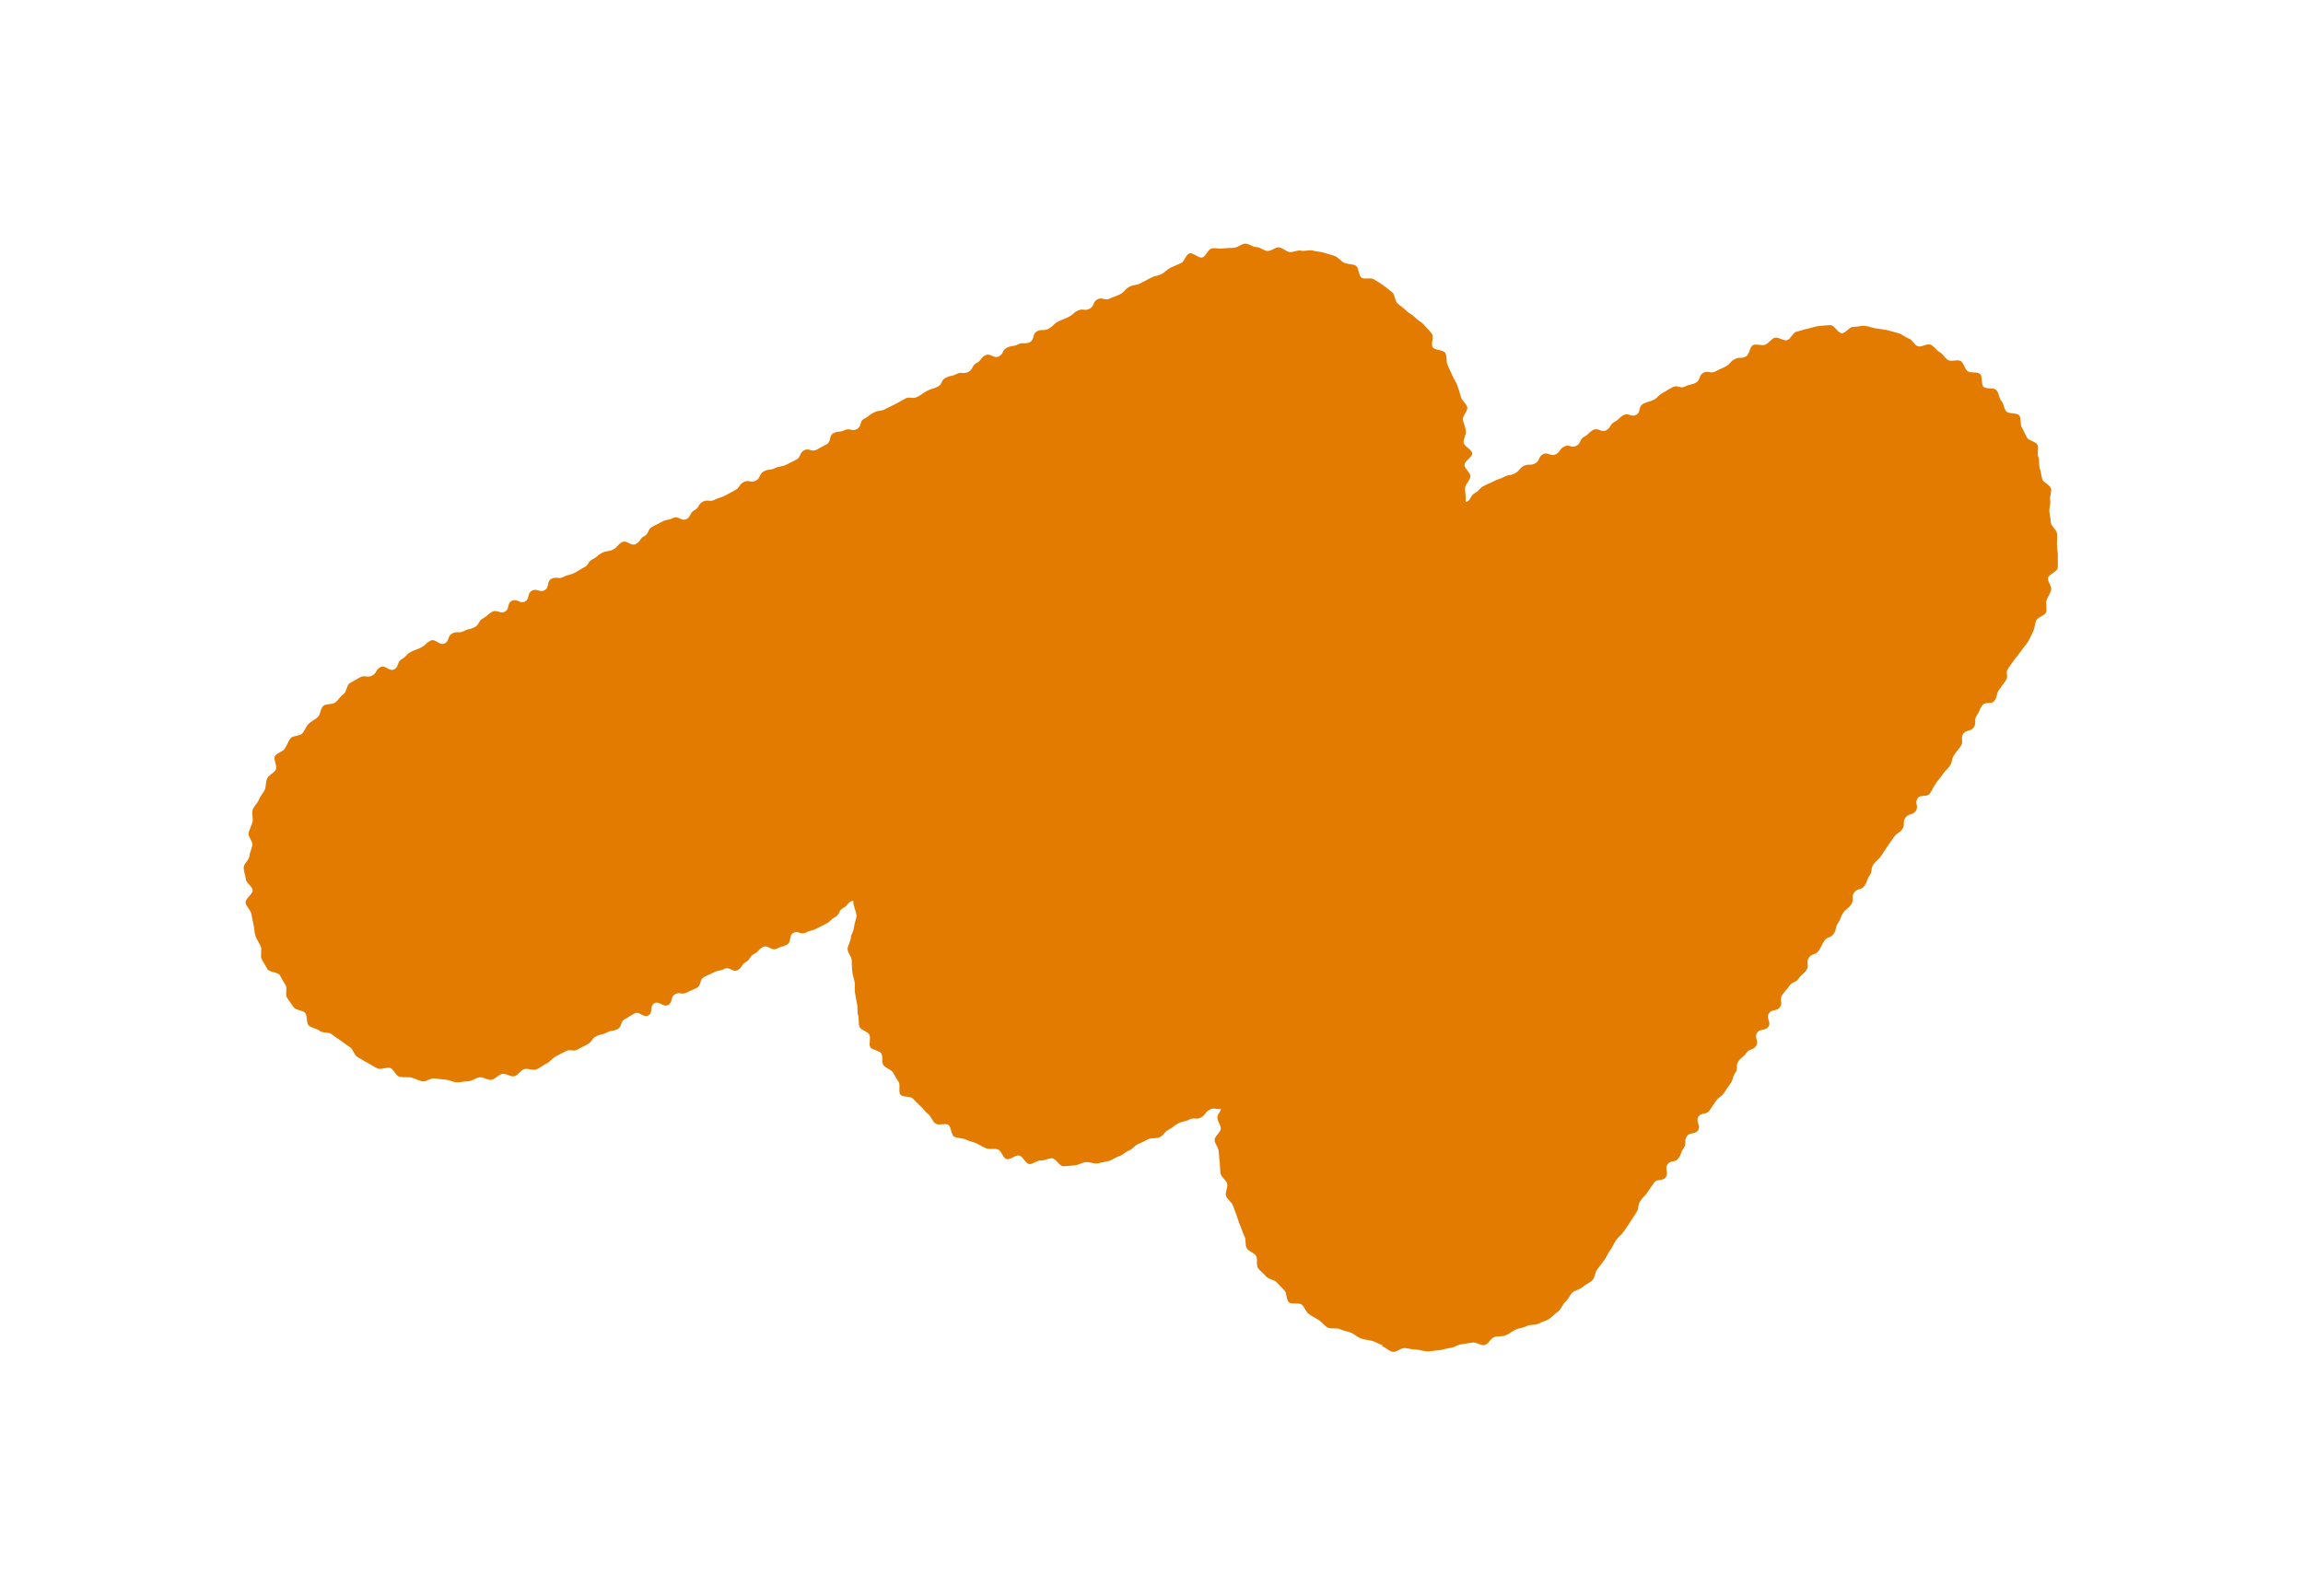 <?xml version="1.0" encoding="UTF-8"?> <svg xmlns="http://www.w3.org/2000/svg" width="945" height="655" viewBox="0 0 945 655" fill="none"><g filter="url(#filter0_d_86_38363)"><path d="M567.361 552.123C565.848 551.777 564.491 550.747 562.989 550.352C561.487 549.957 559.857 549.892 558.389 549.35C556.92 548.809 555.766 547.569 554.308 546.978C552.851 546.388 551.244 546.225 549.809 545.537C548.374 544.849 546.191 545.633 544.816 544.908C543.441 544.182 542.462 542.622 541.109 541.799C539.757 540.976 538.333 540.239 537.051 539.329C535.77 538.419 535.353 536.424 534.132 535.476C532.91 534.529 530.063 535.521 528.901 534.536C527.74 533.551 528.133 530.713 527.042 529.642C525.952 528.57 524.933 527.412 523.853 526.292C522.774 525.172 520.526 525.119 519.517 523.913C518.509 522.706 517.141 521.725 516.231 520.541C515.321 519.356 516.239 516.69 515.4 515.42C514.56 514.149 512.364 513.646 511.584 512.338C510.805 511.029 511.406 508.855 510.686 507.509C509.967 506.163 509.596 504.64 508.986 503.268C508.375 501.895 507.993 500.421 507.454 498.962C506.915 497.503 506.402 496.153 505.863 494.694C505.323 493.235 503.445 492.24 503.063 490.766C502.681 489.292 503.883 487.41 503.561 485.898C503.239 484.386 501.139 483.237 500.866 481.737C500.593 480.236 500.647 478.656 500.494 477.08C500.341 475.504 500.165 474.026 500.061 472.461C499.957 470.897 498.397 469.409 498.39 467.867C498.384 466.325 500.892 464.793 500.934 463.262C500.977 461.731 499.401 460.086 499.552 458.528C499.703 456.971 500.743 456.695 500.991 455.159C498.702 455.509 498.389 454.41 496.345 455.483C494.301 456.556 494.832 457.602 492.789 458.675C490.745 459.748 490.014 458.451 487.971 459.524C485.927 460.597 485.599 460.008 483.507 461.07C481.414 462.132 481.678 462.551 479.574 463.662C477.47 464.773 477.986 465.661 475.894 466.723C474.548 467.442 472.617 466.898 471.233 467.557C469.85 468.216 468.552 468.946 467.142 469.496C465.732 470.047 464.732 471.718 463.284 472.209C461.836 472.699 460.627 474.168 459.201 474.561C457.775 474.954 456.355 476.221 454.892 476.554C453.429 476.886 451.808 477.234 450.307 477.507C448.806 477.78 447.025 476.807 445.547 476.982C444.068 477.158 442.497 478.185 440.981 478.3C439.465 478.415 437.818 478.654 436.275 478.661C434.732 478.667 433.248 475.502 431.727 475.411C430.207 475.32 428.614 476.445 427.105 476.304C425.595 476.164 423.737 477.999 422.25 477.761C420.763 477.524 419.696 474.557 418.171 474.259C416.647 473.962 414.553 476.153 413.051 475.758C411.548 475.363 410.89 472.181 409.399 471.737C407.908 471.293 406.133 471.863 404.714 471.333C403.294 470.802 402.012 469.892 400.566 469.253C399.12 468.614 397.584 468.365 396.198 467.688C394.812 467.011 392.898 467.292 391.534 466.518C390.17 465.743 390.397 462.508 389.093 461.696C387.789 460.884 385.153 462.078 383.871 461.168C382.59 460.258 382.162 458.311 380.94 457.364C379.719 456.416 378.891 455.097 377.74 454.063C376.59 453.029 375.608 451.931 374.518 450.86C373.428 449.789 370.452 450.443 369.482 449.296C368.511 448.149 369.617 445.115 368.658 443.92C367.698 442.724 367.208 441.277 366.309 440.043C365.409 438.81 363.337 438.439 362.497 437.168C361.658 435.897 362.416 433.708 361.637 432.399C360.857 431.091 357.734 431.044 357.064 429.709C356.393 428.374 357.407 426.192 356.759 424.76C356.111 423.327 353.235 422.874 352.684 421.464C352.134 420.054 352.607 418.211 352.116 416.763C351.626 415.315 352.065 413.618 351.684 412.144C351.302 410.67 351.187 409.154 350.865 407.642C350.543 406.13 350.95 404.58 350.677 403.079C350.404 401.578 349.853 400.168 349.689 398.641C349.525 397.114 349.556 395.632 349.49 394.127C349.423 392.622 347.814 391.124 347.808 389.581C347.801 388.039 349.011 386.57 349.102 385.049C349.193 383.529 350.283 382.135 350.423 380.626C350.563 379.118 351.191 377.721 351.428 376.234C351.666 374.748 349.809 371.189 350.155 369.676C347.915 370.037 347.997 371.699 345.964 372.723C343.932 373.747 344.742 375.371 342.709 376.395C340.677 377.419 341.031 378.117 338.998 379.141C336.965 380.165 336.966 380.165 334.933 381.189C332.901 382.214 332.659 381.696 330.616 382.769C328.572 383.842 327.596 381.821 325.553 382.894C323.509 383.967 324.947 386.659 322.903 387.732C320.86 388.805 320.645 388.397 318.613 389.421C316.58 390.445 315.115 387.644 313.082 388.668C311.05 389.693 311.479 390.51 309.447 391.534C307.414 392.558 308.058 393.784 306.063 394.869C304.068 395.953 304.664 397.168 302.68 398.203C300.696 399.238 299.295 396.606 297.311 397.642C295.328 398.677 294.951 398.077 292.919 399.102C290.886 400.126 290.811 400.006 288.816 401.09C286.821 402.174 287.959 404.386 285.915 405.459C283.871 406.532 283.807 406.364 281.775 407.388C279.742 408.412 279.034 407.017 276.99 408.09C274.946 409.163 276.208 411.507 274.127 412.52C272.045 413.533 270.591 410.683 268.548 411.756C266.504 412.829 268.044 415.75 266.001 416.823C263.957 417.896 262.439 414.878 260.395 415.951C258.351 417.024 258.464 417.204 256.421 418.277C254.377 419.35 255.413 421.333 253.369 422.406C251.325 423.479 250.933 422.722 248.939 423.806C246.944 424.89 246.616 424.301 244.573 425.375C242.529 426.448 243.097 427.554 241.054 428.627C239.01 429.7 239.01 429.7 236.966 430.773C234.922 431.846 234.177 430.391 232.133 431.464C230.089 432.537 230.089 432.537 228.046 433.61C226.651 434.318 225.674 435.892 224.241 436.54C222.808 437.188 221.568 438.342 220.098 438.93C218.627 439.518 216.587 438.332 215.09 438.811C213.594 439.29 212.554 441.363 211.079 441.745C209.605 442.126 207.579 440.43 206.007 440.789C204.435 441.148 203.256 442.933 201.706 443.194C200.156 443.456 198.427 442.033 196.851 442.185C195.275 442.338 193.832 443.703 192.278 443.758C190.724 443.813 189.141 444.221 187.55 444.217C185.958 444.212 184.481 443.257 182.912 443.155C181.343 443.053 179.856 442.815 178.261 442.604C176.665 442.392 174.829 444.129 173.304 443.832C171.78 443.534 170.292 442.629 168.779 442.282C167.266 441.936 165.476 442.348 163.925 441.941C162.374 441.535 161.604 438.842 160.124 438.349C158.644 437.856 156.447 439.151 154.989 438.56C153.532 437.97 152.235 436.902 150.8 436.214C149.365 435.526 148.083 434.617 146.671 433.831C145.258 433.045 144.942 430.61 143.59 429.787C142.237 428.964 141.124 427.99 139.831 427.129C138.539 426.268 137.295 425.418 136.073 424.471C134.851 423.523 132.349 424.132 131.15 423.087C129.95 422.042 127.8 422.012 126.672 420.88C125.544 419.749 126.263 416.832 125.184 415.711C124.104 414.591 121.556 414.727 120.559 413.471C119.562 412.216 118.756 410.799 117.808 409.554C116.86 408.31 118.056 405.554 117.168 404.272C116.28 402.99 115.61 401.655 114.842 400.298C114.074 398.94 110.433 399.134 109.725 397.739C109.016 396.345 107.993 394.98 107.345 393.548C106.697 392.115 107.601 389.96 107.013 388.49C106.425 387.02 105.342 385.693 104.851 384.245C104.361 382.797 104.399 381.06 104.028 379.537C103.658 378.014 103.456 376.427 103.085 374.904C102.715 373.381 100.974 372.007 100.762 370.468C100.549 368.93 103.837 366.909 103.684 365.333C103.531 363.757 100.965 362.399 100.86 360.835C100.756 359.27 99.995 357.658 100 356.066C100.005 354.475 102.246 352.985 102.349 351.416C102.451 349.848 103.346 348.409 103.546 346.862C103.745 345.316 101.715 343.413 102.013 341.889C102.31 340.365 103.253 338.937 103.611 337.375C103.969 335.813 103.204 333.995 103.659 332.455C104.114 330.916 105.658 329.78 106.211 328.263C106.764 326.746 108.053 325.603 108.643 324.146C109.234 322.688 108.979 320.884 109.667 319.449C110.355 318.014 112.358 317.343 113.144 315.931C113.93 314.518 112.025 311.617 112.838 310.313C113.65 309.01 116.01 308.574 116.871 307.282C117.732 305.989 118.209 304.352 119.168 303.082C120.126 301.812 123.014 302.216 124.059 301.017C125.104 299.818 125.521 298.219 126.653 297.091C127.784 295.963 129.255 295.376 130.424 294.308C131.593 293.24 131.446 290.741 132.653 289.733C133.86 288.725 136.252 289.273 137.545 288.336C138.838 287.4 139.549 285.867 140.879 284.991C142.21 284.114 142.224 281.138 143.581 280.37C144.939 279.602 146.367 278.748 147.773 277.991C149.817 276.918 150.563 278.373 152.655 277.311C154.748 276.249 154.028 274.903 156.072 273.83C158.116 272.757 159.732 275.798 161.775 274.725C163.819 273.652 162.794 271.62 164.838 270.547C166.882 269.474 166.501 268.667 168.545 267.594C170.589 266.521 170.777 266.821 172.821 265.748C174.864 264.675 174.597 264.049 176.641 262.976C178.684 261.903 180.353 265.161 182.445 264.099C184.538 263.038 183.502 261.054 185.595 259.992C187.687 258.93 188.294 260.097 190.337 259.024C192.381 257.95 192.671 258.479 194.763 257.417C196.856 256.355 196.11 254.901 198.154 253.828C200.198 252.755 199.919 252.177 201.963 251.104C204.006 250.031 205.117 252.135 207.161 251.061C209.205 249.988 207.955 247.596 210.036 246.583C212.117 245.57 213.368 247.962 215.411 246.889C217.455 245.816 216.242 243.484 218.286 242.411C220.33 241.338 221.365 243.322 223.458 242.26C225.55 241.198 224.187 238.626 226.279 237.564C228.372 236.502 229.08 237.897 231.124 236.824C233.168 235.751 233.458 236.28 235.55 235.218C237.643 234.156 237.53 233.976 239.622 232.914C241.715 231.852 241.071 230.626 243.164 229.564C245.256 228.503 244.966 227.974 247.058 226.912C249.151 225.85 249.494 226.596 251.586 225.535C253.679 224.473 253.212 223.595 255.256 222.522C257.299 221.449 258.84 224.37 260.884 223.297C262.927 222.224 262.358 221.118 264.402 220.045C266.446 218.972 265.598 217.288 267.642 216.215C269.686 215.142 269.735 215.154 271.779 214.081C273.822 213.008 274.187 213.656 276.231 212.583C278.275 211.51 279.627 214.131 281.671 213.058C283.714 211.985 282.931 210.47 284.975 209.397C287.018 208.324 286.348 206.989 288.392 205.916C290.435 204.843 291.155 206.189 293.247 205.127C295.34 204.066 295.506 204.463 297.549 203.39C299.593 202.317 299.604 202.268 301.648 201.195C303.692 200.122 303.096 198.907 305.189 197.846C307.281 196.784 308.103 198.358 310.146 197.285C312.19 196.212 311.38 194.589 313.435 193.467C315.49 192.345 315.908 193.211 318.001 192.15C320.093 191.088 320.436 191.834 322.529 190.772C324.621 189.71 324.61 189.759 326.703 188.697C328.795 187.635 327.91 185.892 329.953 184.819C331.997 183.746 332.995 185.669 335.039 184.596C337.083 183.523 337.045 183.463 339.138 182.401C341.23 181.34 339.942 178.887 341.986 177.814C344.03 176.741 344.496 177.619 346.589 176.557C348.682 175.495 349.567 177.239 351.622 176.117C353.677 174.995 352.566 172.892 354.658 171.83C356.751 170.768 356.536 170.359 358.628 169.297C360.721 168.235 361.113 168.993 363.205 167.931C365.298 166.869 365.287 166.918 367.379 165.856C369.472 164.794 369.396 164.674 371.44 163.601C373.484 162.528 374.278 163.994 376.371 162.932C378.463 161.871 378.287 161.522 380.33 160.449C382.374 159.376 382.637 159.796 384.73 158.734C386.822 157.672 386.001 156.097 388.094 155.035C390.186 153.974 390.465 154.551 392.558 153.489C394.65 152.427 395.332 153.713 397.376 152.64C399.419 151.567 398.685 150.064 400.728 148.991C402.772 147.918 402.241 146.872 404.334 145.81C406.426 144.748 407.73 147.358 409.822 146.296C411.915 145.234 411.12 143.768 413.213 142.706C415.305 141.644 415.697 142.402 417.789 141.34C419.882 140.278 420.477 141.493 422.57 140.431C424.662 139.369 423.449 137.037 425.542 135.975C427.634 134.913 428.203 136.019 430.247 134.946C432.291 133.873 431.985 133.187 434.04 132.065C436.095 130.944 436.235 131.232 438.327 130.17C440.42 129.109 440.13 128.58 442.222 127.518C444.315 126.456 444.985 127.791 447.078 126.729C449.17 125.667 448.285 123.924 450.329 122.851C452.372 121.778 453.344 123.593 455.437 122.531C457.529 121.469 457.706 121.818 459.761 120.696C461.816 119.574 461.387 118.757 463.479 117.695C465.572 116.633 465.926 117.33 468.03 116.22C470.133 115.109 470.122 115.158 472.226 114.047C474.33 112.937 474.608 113.514 476.701 112.452C478.047 111.733 479.066 110.425 480.438 109.815C481.811 109.205 483.184 108.594 484.605 107.995C486.027 107.396 486.588 104.494 488.036 104.004C489.484 103.514 491.869 106.114 493.354 105.684C494.84 105.253 495.668 102.31 497.18 101.988C498.692 101.667 500.367 102.204 501.857 101.98C503.346 101.756 504.916 101.859 506.443 101.695C507.97 101.531 509.435 100.069 510.94 100.002C512.445 99.936 514.054 101.434 515.597 101.428C517.14 101.421 518.542 102.924 520.112 103.026C521.681 103.129 523.262 101.385 524.771 101.525C526.28 101.665 527.623 103.205 529.109 103.443C530.596 103.68 532.347 102.54 533.86 102.887C535.374 103.233 537.144 102.457 538.646 102.852C540.148 103.247 541.788 103.263 543.268 103.756C544.748 104.249 546.321 104.558 547.741 105.088C549.161 105.619 550.226 107.25 551.623 107.878C553.021 108.506 554.863 108.311 556.249 108.988C557.635 109.665 557.428 113.264 558.743 114.028C560.058 114.791 562.444 113.796 563.736 114.657C565.029 115.518 566.415 116.195 567.637 117.142C568.858 118.09 570.14 118.999 571.302 119.984C572.463 120.969 572.295 123.499 573.446 124.533C574.596 125.567 575.949 126.39 577.028 127.51C578.107 128.631 579.76 129.266 580.779 130.424C581.798 131.581 583.489 132.277 584.448 133.472C585.407 134.668 586.693 135.784 587.581 137.066C588.469 138.348 587.044 141.206 587.872 142.525C588.7 143.845 592.314 143.542 593.083 144.9C593.851 146.257 593.31 148.393 593.97 149.777C594.629 151.16 595.266 152.642 595.914 154.074C596.562 155.507 597.488 156.848 598.027 158.307C598.567 159.766 598.986 161.3 599.406 162.835C599.825 164.369 601.61 165.548 602.029 167.082C602.449 168.616 600.001 170.778 600.274 172.279C600.547 173.779 601.293 175.234 601.495 176.821C601.697 178.408 600.454 180.024 600.558 181.589C600.662 183.154 604.042 184.544 604.098 186.098C604.153 187.651 600.977 189.184 600.923 190.764C600.87 192.344 603.466 194.017 603.364 195.586C603.262 197.155 601.406 198.528 601.206 200.074C601.006 201.621 601.683 204.498 601.386 206.022C603.675 205.673 603.097 203.486 605.14 202.413C607.184 201.34 606.743 200.571 608.787 199.498C610.831 198.425 610.895 198.594 612.939 197.521C614.983 196.448 615.16 196.797 617.203 195.724C619.247 194.651 619.601 195.348 621.645 194.275C623.688 193.202 623.222 192.325 625.265 191.252C627.309 190.179 627.878 191.285 629.921 190.212C631.965 189.139 631.106 187.504 633.15 186.431C635.194 185.358 636.294 187.51 638.326 186.486C640.359 185.462 639.79 184.356 641.834 183.283C643.877 182.21 644.8 184.013 646.833 182.989C648.866 181.965 648.007 180.33 650.05 179.257C652.094 178.184 651.729 177.535 653.773 176.462C655.816 175.389 657.04 177.673 659.084 176.6C661.128 175.527 660.457 174.192 662.49 173.168C664.522 172.143 664.168 171.446 666.212 170.373C668.256 169.3 669.329 171.343 671.373 170.27C673.416 169.197 672.166 166.805 674.258 165.743C676.351 164.681 676.555 165.139 678.598 164.066C680.642 162.993 680.288 162.296 682.332 161.223C684.376 160.149 684.263 159.97 686.355 158.908C688.448 157.846 689.408 159.709 691.452 158.636C693.495 157.563 693.823 158.152 695.867 157.079C697.91 156.006 696.912 154.082 698.956 153.009C701 151.936 701.859 153.571 703.914 152.449C705.968 151.328 706.032 151.496 708.076 150.423C710.12 149.35 709.691 148.533 711.794 147.422C713.898 146.312 714.418 147.406 716.473 146.285C717.868 145.577 717.948 142.308 719.332 141.649C720.716 140.99 722.887 142.052 724.298 141.502C725.708 140.951 726.741 139.133 728.189 138.643C729.637 138.153 731.824 140.04 733.31 139.61C734.796 139.179 735.677 136.454 737.189 136.132C738.701 135.81 740.231 135.185 741.732 134.912C743.233 134.639 744.823 133.976 746.351 133.812C747.878 133.648 749.492 133.555 751.057 133.451C752.622 133.347 754.246 136.801 755.788 136.795C757.331 136.788 758.929 134.072 760.449 134.163C761.97 134.255 763.657 133.614 765.167 133.754C766.676 133.894 768.268 134.567 769.755 134.804C771.242 135.042 772.909 135.167 774.422 135.513C775.935 135.86 777.464 136.364 778.966 136.759C780.468 137.154 781.72 138.417 783.2 138.91C784.68 139.402 785.513 141.596 786.933 142.127C788.353 142.657 790.77 140.848 792.216 141.487C793.663 142.127 794.559 143.821 795.934 144.547C797.309 145.273 798.037 147.032 799.401 147.806C800.765 148.581 803.304 147.364 804.596 148.225C805.889 149.086 806.118 151.45 807.4 152.36C808.682 153.269 811.229 152.466 812.439 153.462C813.65 154.458 812.792 157.754 813.942 158.788C815.093 159.822 818.064 158.961 819.143 160.082C820.223 161.202 820.193 163.352 821.212 164.51C822.231 165.668 822.246 167.623 823.205 168.819C824.165 170.014 827.722 169.288 828.61 170.57C829.498 171.851 828.804 174.209 829.643 175.48C830.483 176.751 830.951 178.296 831.73 179.605C832.509 180.913 835.37 181.208 836.029 182.592C836.689 183.976 835.773 186.18 836.384 187.553C836.994 188.925 836.461 190.806 837 192.265C837.539 193.724 837.546 195.266 838.036 196.714C838.527 198.162 841.205 199.032 841.587 200.506C841.968 201.98 840.935 203.798 841.246 205.359C841.557 206.919 840.726 208.527 840.939 210.065C841.152 211.604 841.388 213.044 841.552 214.571C841.716 216.098 844.015 217.498 844.071 219.052C844.126 220.605 844.072 222.185 844.03 223.716C843.988 225.248 844.494 226.853 844.392 228.422C844.289 229.991 844.54 231.589 844.34 233.135C844.14 234.682 840.625 235.675 840.376 237.21C840.127 238.745 842 240.664 841.654 242.177C841.307 243.69 840.191 244.975 839.747 246.466C839.303 247.956 840.106 249.835 839.564 251.303C839.023 252.771 836.081 253.279 835.502 254.688C834.922 256.096 834.955 257.747 834.278 259.133C833.602 260.519 833.022 261.927 832.259 263.242C831.496 264.557 830.326 265.624 829.514 266.928C828.702 268.232 827.642 269.273 826.732 270.554C825.422 272.463 825.324 272.441 824.014 274.349C822.703 276.258 824.342 277.403 823.031 279.312C821.721 281.221 821.672 281.209 820.313 283.107C818.954 285.004 819.792 285.607 818.482 287.516C817.172 289.424 814.646 287.665 813.325 289.622C812.003 291.58 812.409 291.827 811.099 293.735C809.789 295.644 811.205 296.636 809.895 298.545C808.585 300.453 806.897 299.297 805.587 301.205C804.277 303.114 805.915 304.26 804.605 306.168C803.295 308.077 803.159 307.994 801.849 309.903C800.539 311.812 801.377 312.415 800.067 314.323C798.756 316.232 798.399 315.996 797.089 317.905C795.779 319.813 795.595 319.72 794.285 321.628C792.974 323.537 793.245 323.702 791.934 325.61C790.624 327.519 788.136 325.819 786.826 327.728C785.516 329.637 787.425 330.947 786.114 332.856C784.804 334.764 783.252 333.69 781.893 335.587C780.534 337.485 781.864 338.406 780.554 340.314C779.244 342.223 778.443 341.68 777.133 343.589C775.822 345.497 775.774 345.486 774.463 347.395C773.153 349.304 773.24 349.375 771.929 351.283C770.619 353.192 770.078 352.863 768.768 354.771C767.457 356.68 768.468 357.425 767.158 359.334C765.848 361.242 766.427 361.632 765.056 363.578C763.686 365.524 762.194 364.412 760.824 366.358C759.453 368.305 760.93 369.259 759.609 371.217C758.287 373.174 757.671 372.725 756.36 374.633C755.05 376.542 755.531 376.909 754.221 378.818C752.911 380.726 753.749 381.329 752.438 383.238C751.128 385.146 749.884 384.297 748.574 386.205C747.264 388.114 747.572 388.338 746.262 390.247C744.951 392.156 743.535 391.164 742.213 393.121C740.892 395.079 742.579 396.235 741.269 398.144C739.958 400.053 739.38 399.663 738.058 401.621C736.737 403.578 735.541 402.74 734.231 404.648C732.921 406.557 732.699 406.403 731.329 408.35C729.959 410.296 731.695 411.464 730.384 413.372C729.074 415.281 727.214 413.982 725.843 415.928C724.473 417.875 726.972 419.525 725.613 421.423C724.254 423.32 722.296 421.999 720.986 423.907C719.676 425.816 721.893 427.351 720.571 429.308C719.25 431.266 717.882 430.285 716.572 432.194C715.261 434.102 714.634 433.702 713.323 435.61C712.013 437.519 713.381 438.5 712.022 440.397C710.663 442.295 711.415 442.826 710.056 444.724C708.696 446.621 708.734 446.681 707.424 448.59C706.114 450.499 705.4 450.027 704.089 451.936C702.779 453.844 702.768 453.893 701.457 455.802C700.147 457.71 698.238 456.4 696.916 458.358C695.595 460.315 698.083 462.015 696.773 463.923C695.462 465.832 693.455 464.499 692.145 466.408C690.835 468.317 692.252 469.309 690.893 471.206C689.534 473.104 690.064 473.482 688.753 475.39C687.443 477.299 685.523 476.038 684.212 477.946C682.902 479.855 684.849 481.225 683.538 483.134C682.228 485.042 680.049 483.567 678.69 485.465C677.33 487.362 677.368 487.422 676.058 489.331C674.747 491.24 674.39 491.004 673.069 492.961C671.747 494.919 672.818 495.626 671.497 497.584C670.175 499.541 670.273 499.563 668.952 501.521C667.63 503.478 667.679 503.489 666.309 505.436C664.938 507.382 664.544 507.086 663.185 508.984C661.826 510.881 662.134 511.106 660.764 513.052C659.393 514.998 659.664 515.163 658.342 517.12C657.433 518.402 656.474 519.672 655.478 520.882C654.481 522.092 654.511 524.205 653.466 525.404C652.421 526.603 650.56 527.101 649.489 528.191C648.417 529.281 646.368 529.48 645.199 530.548C644.03 531.615 643.519 533.399 642.323 534.358C641.128 535.317 640.61 537.356 639.376 538.255C638.143 539.154 636.978 540.428 635.696 541.316C634.414 542.203 632.646 542.518 631.289 543.286C629.932 544.054 627.844 543.524 626.438 544.281C625.032 545.038 623.38 545.071 621.947 545.718C620.515 546.366 619.334 547.483 617.864 548.071C616.394 548.659 614.674 548.317 613.177 548.796C611.681 549.275 610.78 551.637 609.246 552.056C607.711 552.475 605.745 550.741 604.184 551.051C602.623 551.362 601.156 551.488 599.606 551.75C598.057 552.011 596.681 553.083 595.105 553.236C593.529 553.389 592.036 554.074 590.471 554.178C588.906 554.282 587.334 554.641 585.791 554.648C584.249 554.654 582.705 553.993 581.124 553.939C579.544 553.885 578.042 553.49 576.495 553.29C574.948 553.09 573.045 555.12 571.461 554.86C569.876 554.6 568.616 552.924 567.054 552.567L567.361 552.123Z" fill="#E37B00"></path></g><defs><filter id="filter0_d_86_38363" x="0" y="0" width="944.42" height="654.883" filterUnits="userSpaceOnUse" color-interpolation-filters="sRGB"><feFlood flood-opacity="0" result="BackgroundImageFix"></feFlood><feColorMatrix in="SourceAlpha" type="matrix" values="0 0 0 0 0 0 0 0 0 0 0 0 0 0 0 0 0 0 127 0" result="hardAlpha"></feColorMatrix><feOffset></feOffset><feGaussianBlur stdDeviation="50"></feGaussianBlur><feComposite in2="hardAlpha" operator="out"></feComposite><feColorMatrix type="matrix" values="0 0 0 0 0.945 0 0 0 0 0.824 0 0 0 0 0.086 0 0 0 0.6 0"></feColorMatrix><feBlend mode="normal" in2="BackgroundImageFix" result="effect1_dropShadow_86_38363"></feBlend><feBlend mode="normal" in="SourceGraphic" in2="effect1_dropShadow_86_38363" result="shape"></feBlend></filter></defs></svg> 